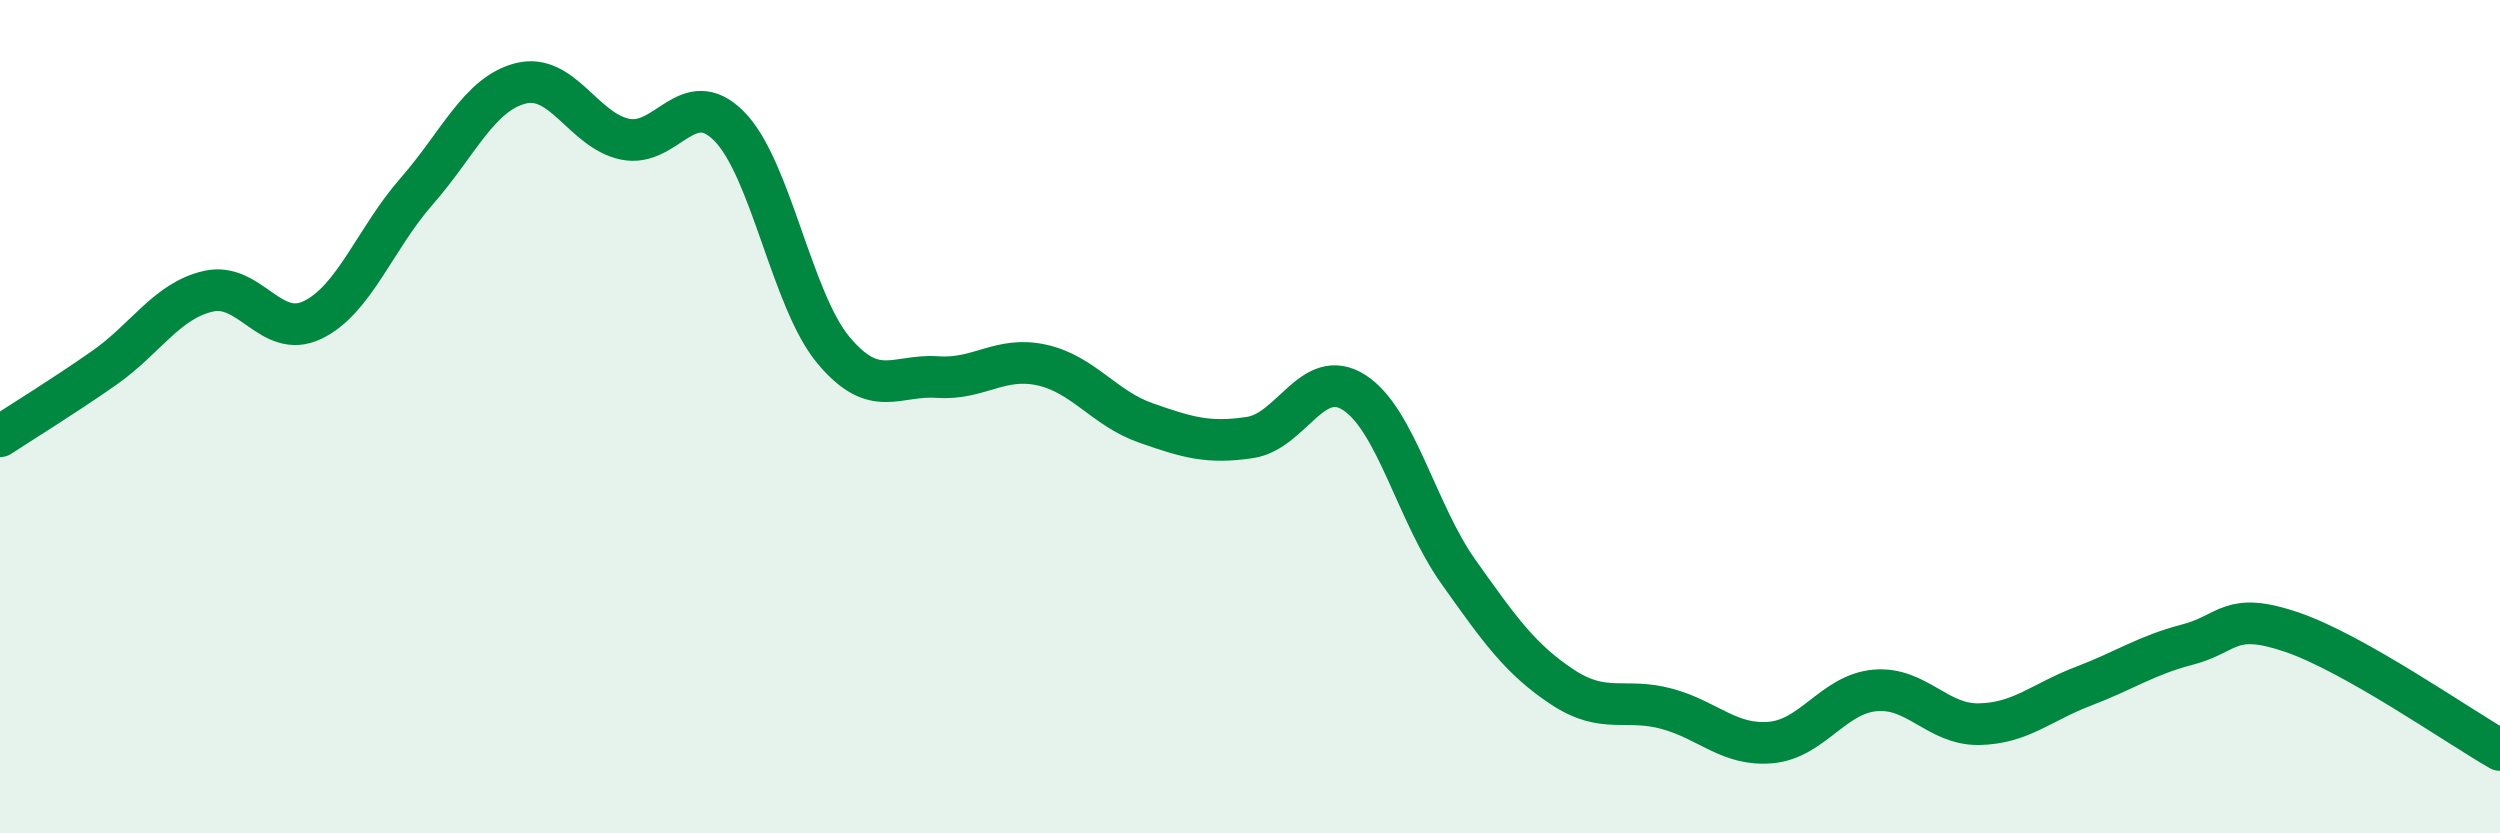 
    <svg width="60" height="20" viewBox="0 0 60 20" xmlns="http://www.w3.org/2000/svg">
      <path
        d="M 0,10.47 C 0.5,10.14 1.5,9.53 2.5,8.83 C 3.5,8.13 4,7.22 5,6.99 C 6,6.76 6.5,8.16 7.5,7.68 C 8.5,7.2 9,5.73 10,4.59 C 11,3.45 11.5,2.25 12.5,2 C 13.5,1.75 14,3.13 15,3.34 C 16,3.55 16.5,2.02 17.5,3.03 C 18.5,4.04 19,7.2 20,8.4 C 21,9.6 21.5,8.98 22.5,9.05 C 23.5,9.12 24,8.54 25,8.76 C 26,8.98 26.5,9.8 27.5,10.15 C 28.5,10.5 29,10.65 30,10.5 C 31,10.35 31.5,8.78 32.5,9.42 C 33.5,10.06 34,12.31 35,13.72 C 36,15.13 36.5,15.83 37.5,16.49 C 38.5,17.15 39,16.74 40,17.01 C 41,17.28 41.5,17.91 42.5,17.82 C 43.5,17.73 44,16.66 45,16.57 C 46,16.48 46.5,17.4 47.5,17.38 C 48.5,17.36 49,16.85 50,16.47 C 51,16.09 51.5,15.73 52.5,15.47 C 53.5,15.21 53.5,14.66 55,15.17 C 56.5,15.68 59,17.43 60,18L60 20L0 20Z"
        fill="#008740"
        opacity="0.1"
        stroke-linecap="round"
        stroke-linejoin="round"
      />
      <path
        d="M 0,10.47 C 0.5,10.14 1.5,9.53 2.5,8.83 C 3.5,8.13 4,7.22 5,6.99 C 6,6.76 6.5,8.16 7.5,7.68 C 8.5,7.2 9,5.73 10,4.59 C 11,3.45 11.5,2.25 12.5,2 C 13.5,1.75 14,3.13 15,3.34 C 16,3.55 16.5,2.02 17.5,3.03 C 18.5,4.04 19,7.2 20,8.4 C 21,9.6 21.5,8.98 22.5,9.05 C 23.5,9.12 24,8.54 25,8.76 C 26,8.98 26.5,9.8 27.5,10.15 C 28.5,10.5 29,10.65 30,10.5 C 31,10.35 31.5,8.78 32.5,9.42 C 33.5,10.06 34,12.31 35,13.72 C 36,15.13 36.5,15.83 37.5,16.49 C 38.5,17.15 39,16.74 40,17.01 C 41,17.28 41.5,17.91 42.5,17.82 C 43.5,17.73 44,16.66 45,16.57 C 46,16.48 46.5,17.4 47.5,17.38 C 48.5,17.36 49,16.85 50,16.47 C 51,16.09 51.5,15.73 52.5,15.47 C 53.5,15.21 53.5,14.66 55,15.17 C 56.5,15.68 59,17.43 60,18"
        stroke="#008740"
        stroke-width="1"
        fill="none"
        stroke-linecap="round"
        stroke-linejoin="round"
      />
    </svg>
  